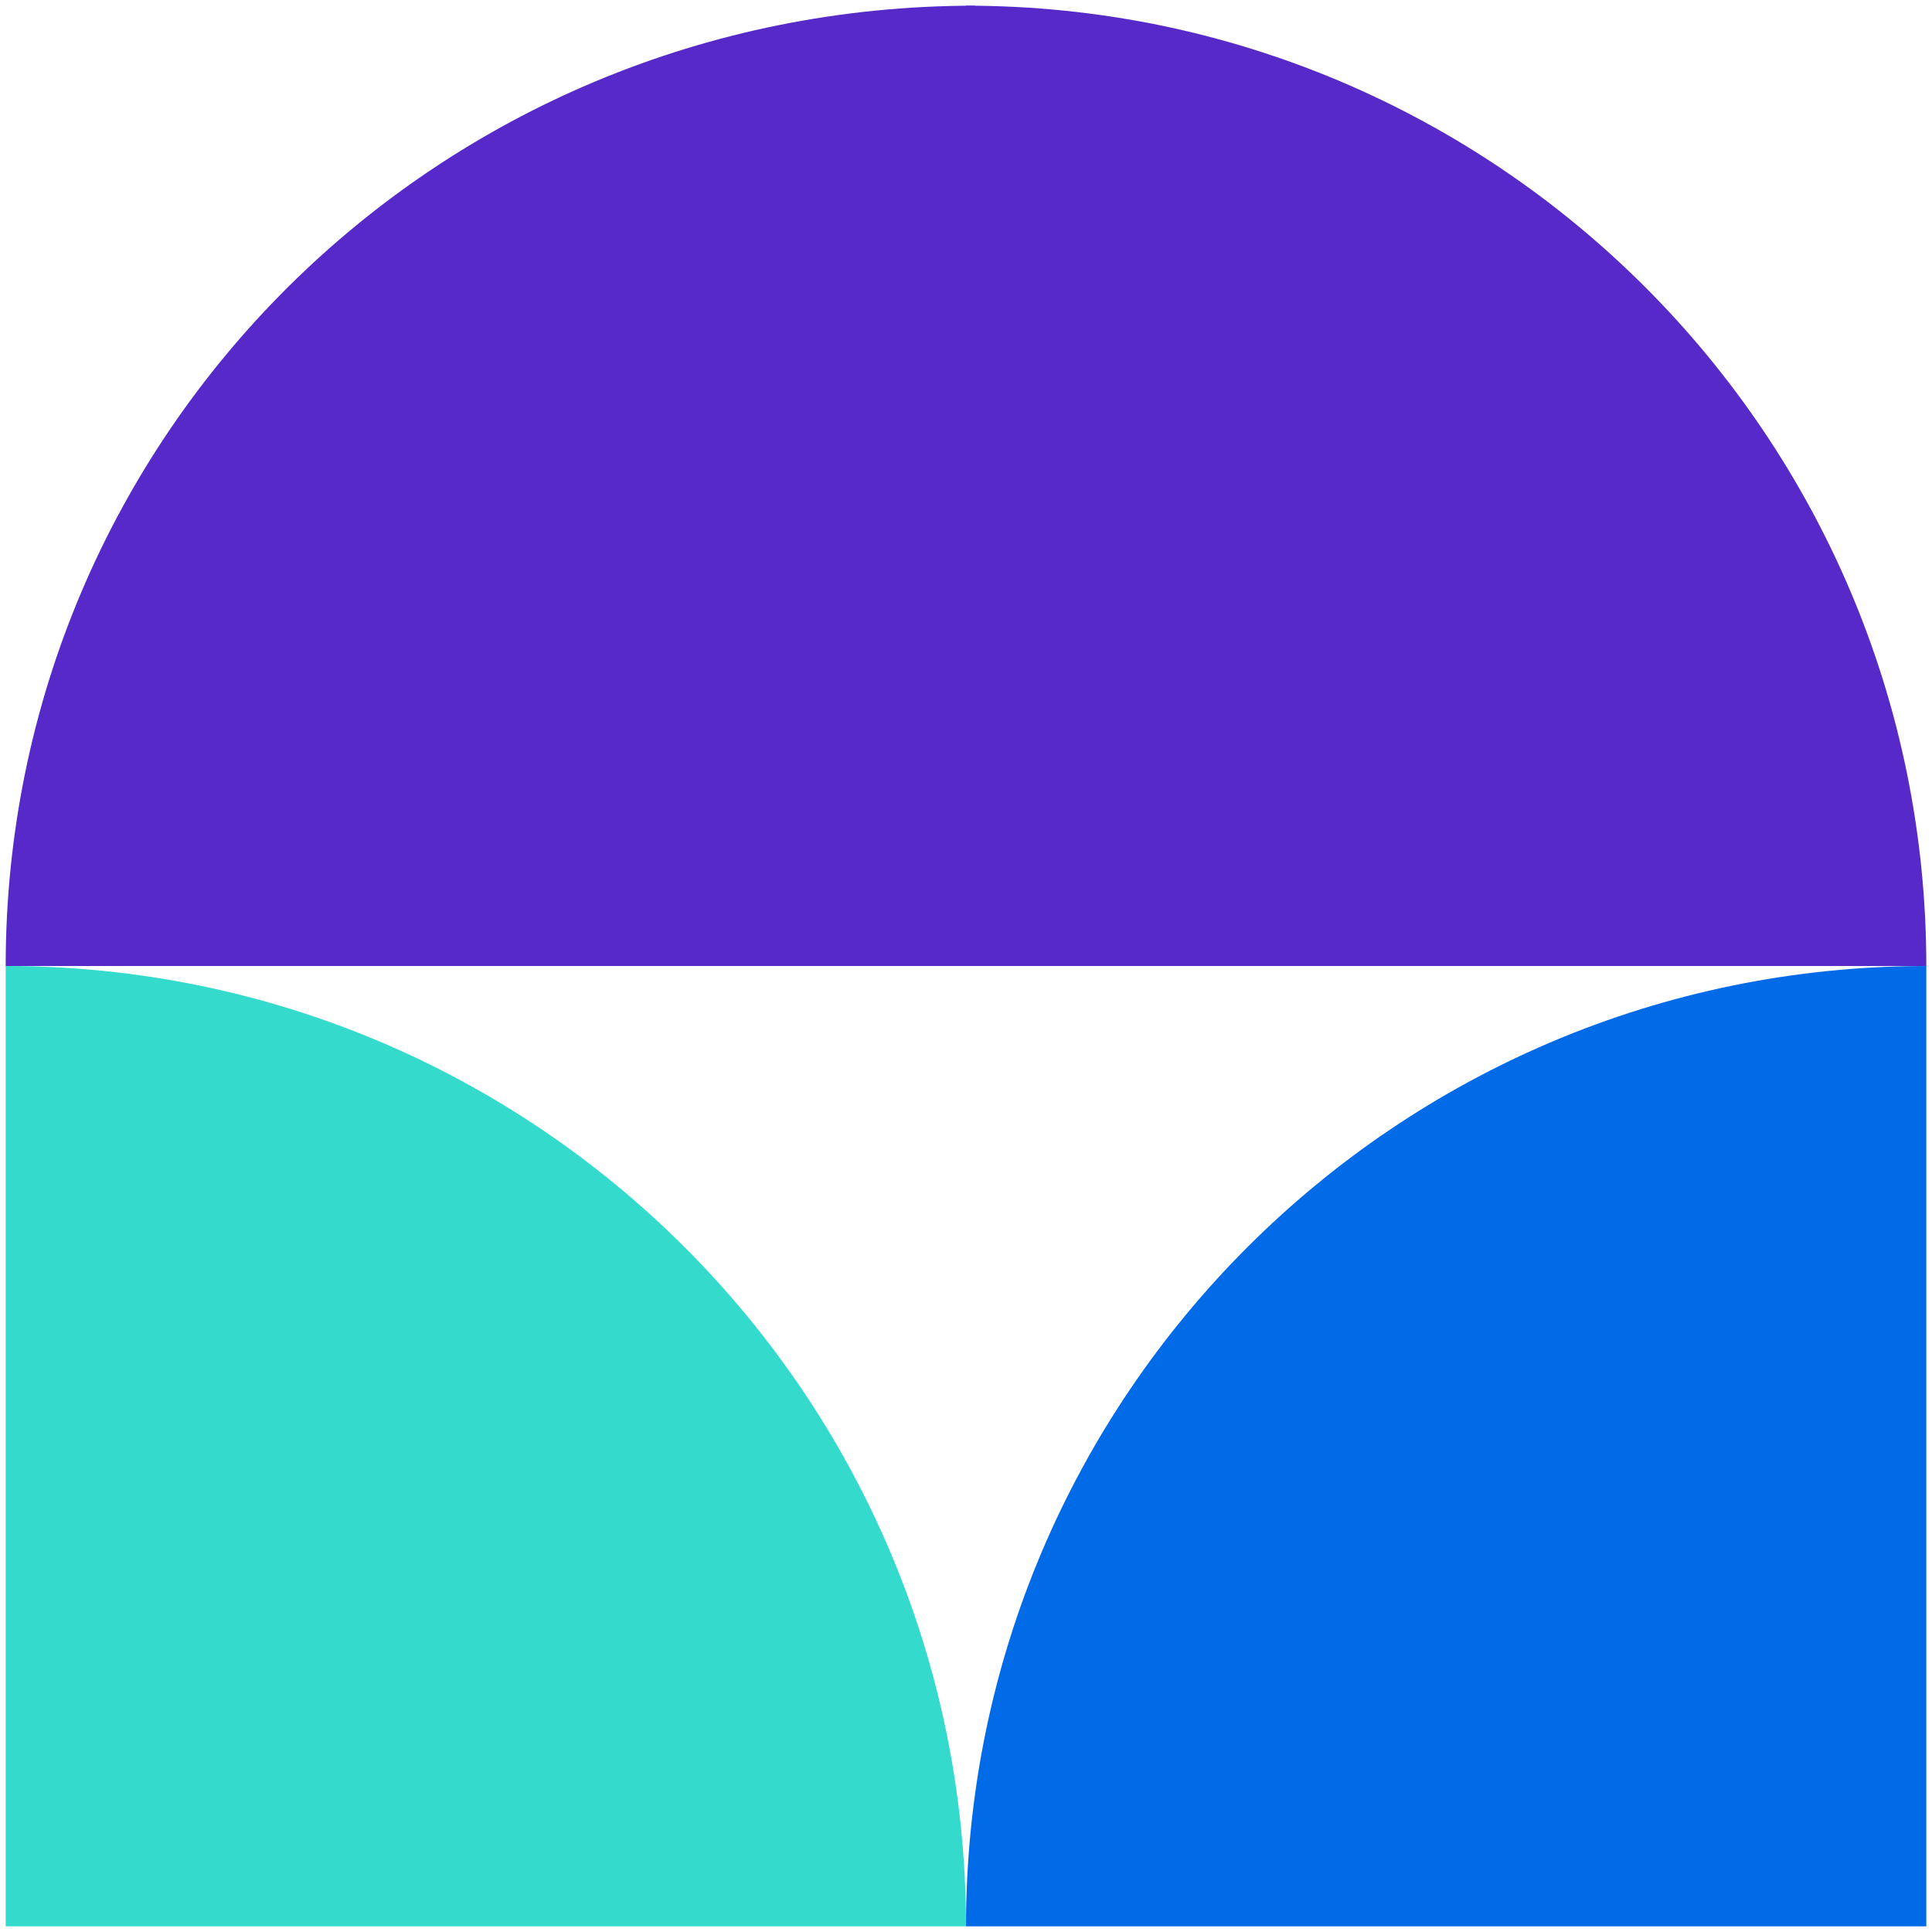 <?xml version="1.0" encoding="UTF-8"?> <svg xmlns="http://www.w3.org/2000/svg" id="Layer_1" data-name="Layer 1" viewBox="0 0 1080 1080"><defs><style> .cls-1 { fill: #5629c8; } .cls-2 { fill: #006ae7; } .cls-3 { fill: #34dbcd; } </style></defs><path class="cls-1" d="M1076.82,540h-536.82V3.18c296.46,0,536.82,240.33,536.82,536.82"></path><path class="cls-1" d="M7.18,540h537.82V3.18C243.53,3.18,3.18,243.53,3.18,540"></path><path class="cls-3" d="M3.18,540c296.46,0,536.82,240.35,536.82,536.82H3.18v-536.82Z"></path><path class="cls-2" d="M540,1076.8v.03h536.82v-536.82c-296.46,0-536.79,240.33-536.82,536.79"></path></svg> 